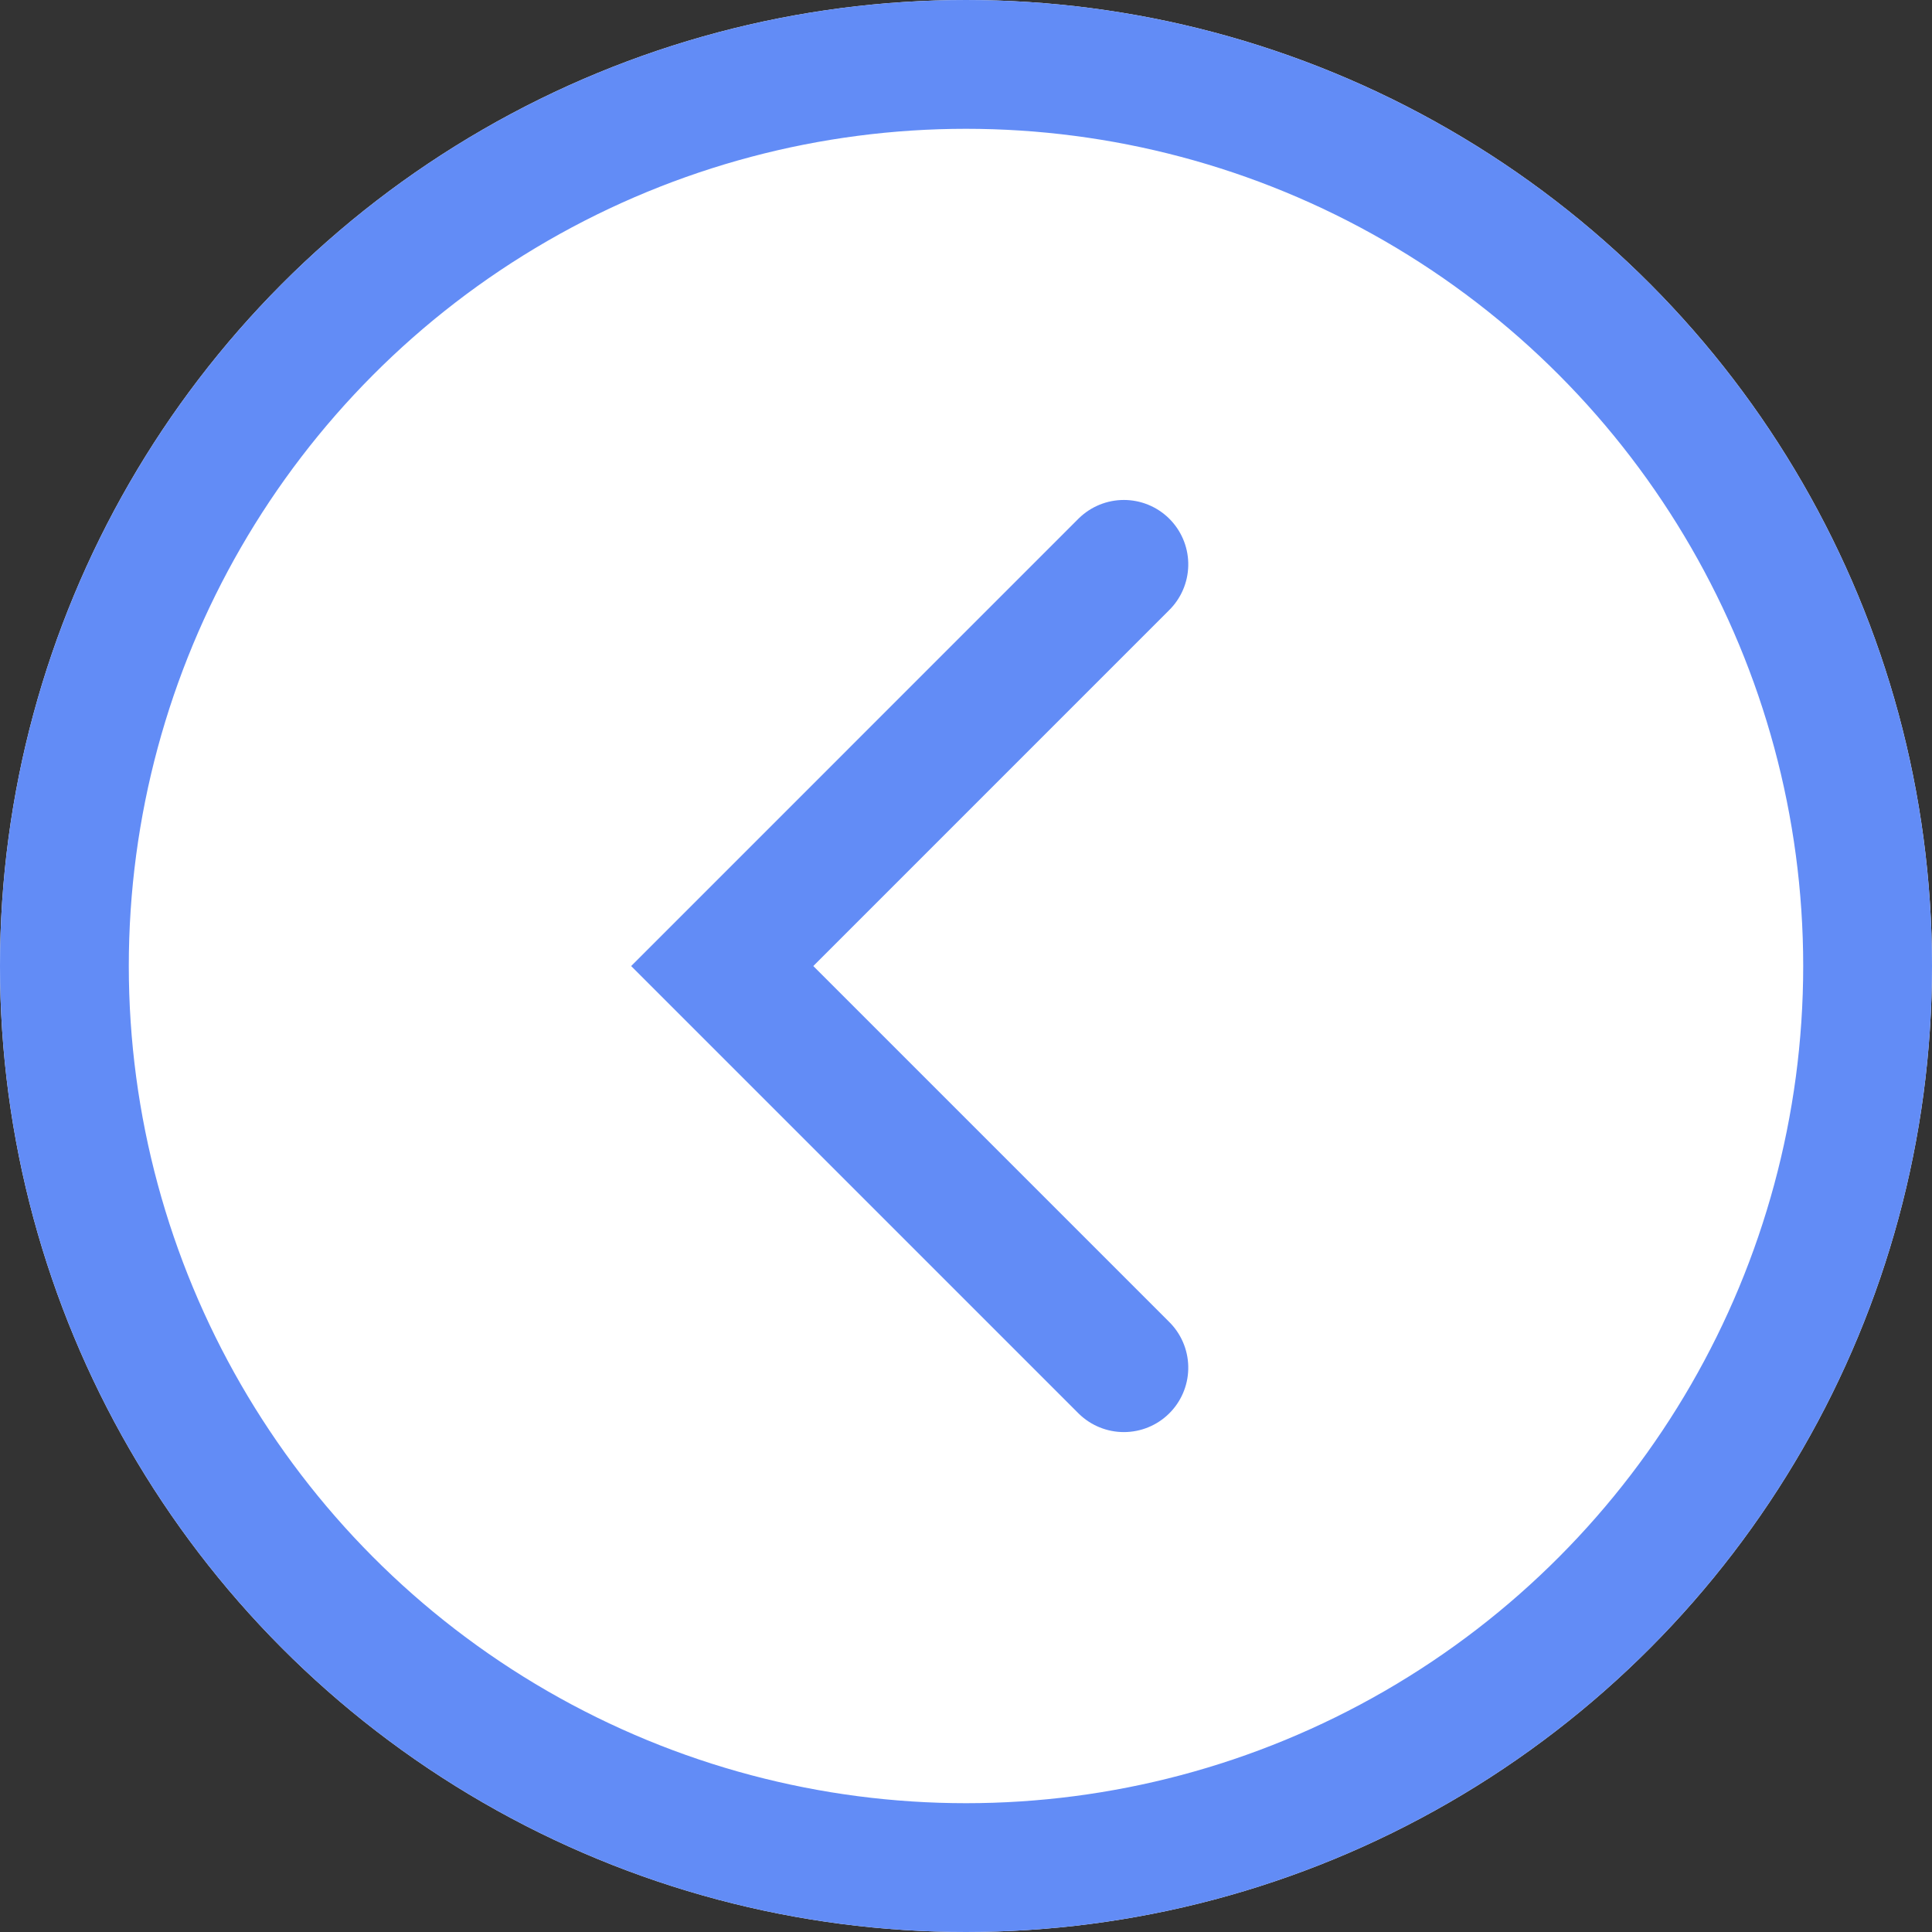 <svg id="Groupe_5450" data-name="Groupe 5450" xmlns="http://www.w3.org/2000/svg" width="45" height="45" viewBox="0 0 45 45">
  <rect x="0" y="0" width="45" height="45" fill="#333333" stroke="none"/>
  <g id="Ellipse_18682" data-name="Ellipse 18682" fill="#fff" stroke="#628cf6" stroke-width="3">
    <circle cx="22.5" cy="22.5" r="22.5" stroke="none"/>
    <circle cx="22.5" cy="22.5" r="21" fill="none"/>
  </g>
  <path id="Tracé_1230" data-name="Tracé 1230" d="M0,0,9.356,9.355,18.711,0" transform="translate(26.177 13.145) rotate(90)" fill="none" stroke="#628cf6" stroke-linecap="round" stroke-width="3"/>
</svg>
